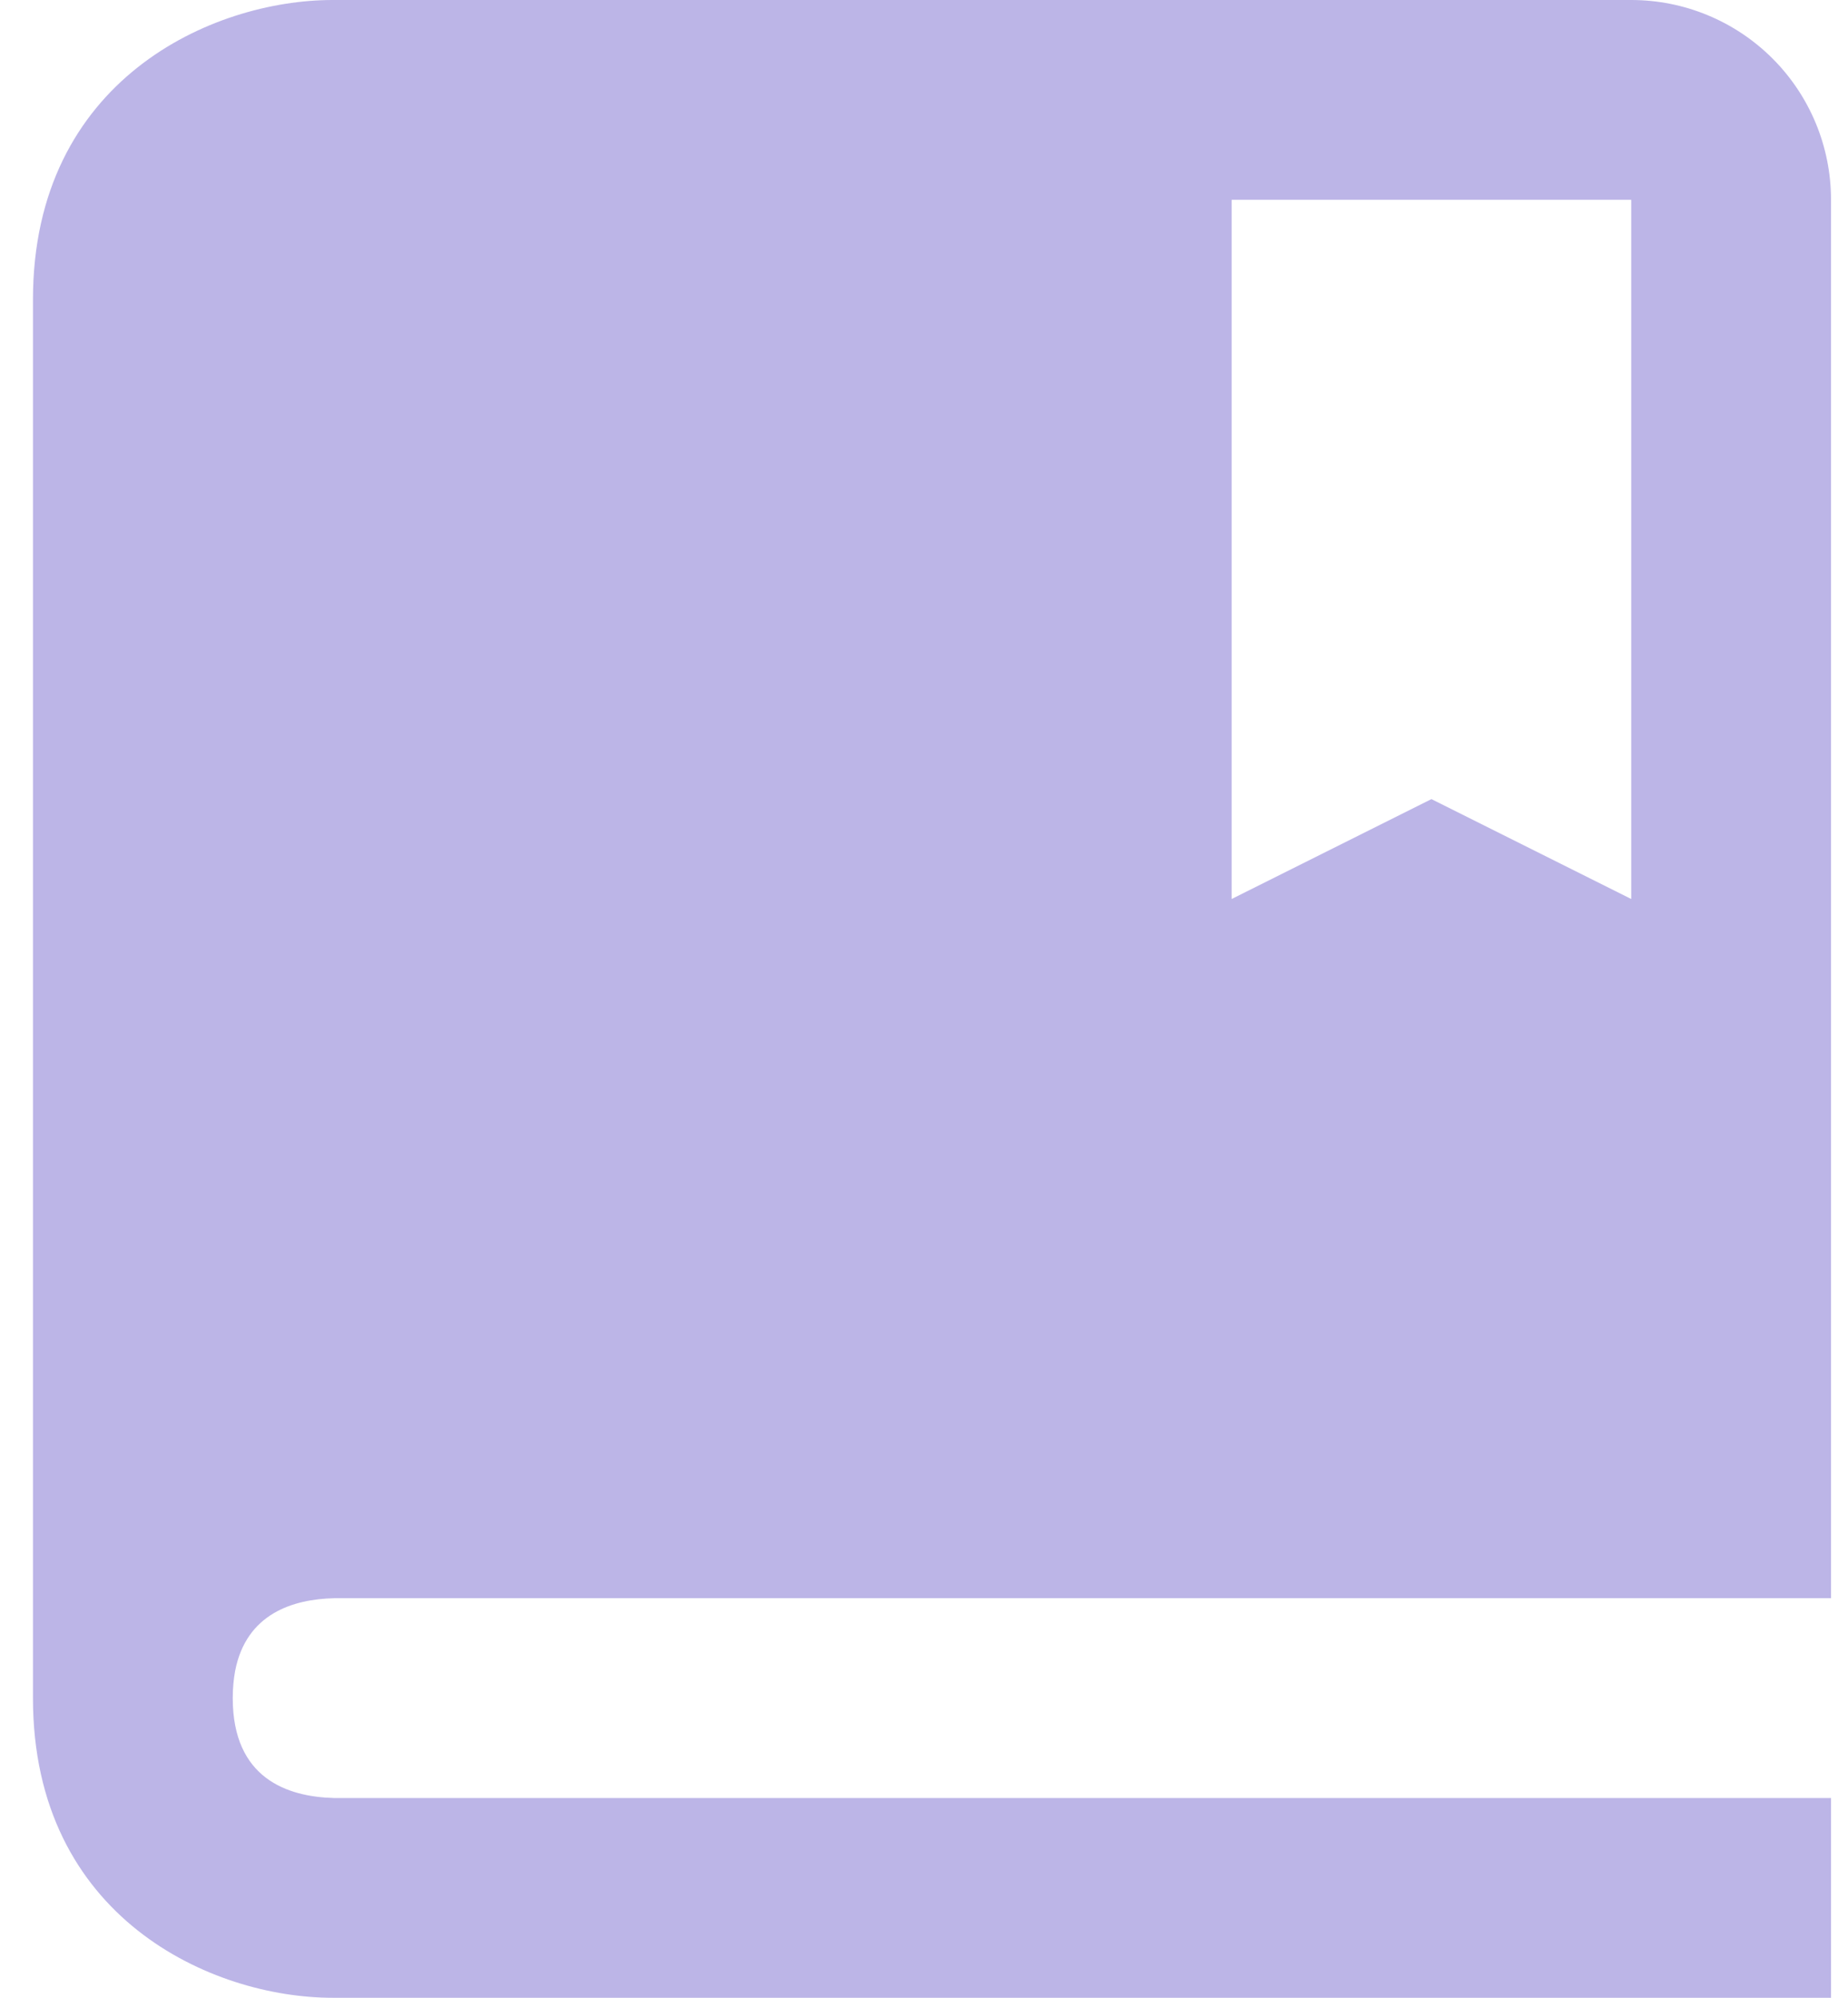 <svg width="37" height="40" viewBox="0 0 37 40" fill="none" xmlns="http://www.w3.org/2000/svg">
<path d="M32.66 0H6.66C4.248 0 0.66 1.598 0.66 6V34C0.66 38.402 4.248 40 6.66 40H36.66V36H6.684C5.76 35.976 4.66 35.612 4.66 34C4.66 33.798 4.678 33.618 4.708 33.454C4.932 32.302 5.876 32.02 6.684 32H36.66V4C36.66 2.939 36.239 1.922 35.489 1.172C34.738 0.421 33.721 0 32.66 0ZM32.66 18L28.66 16L24.66 18V4H32.66V18Z" fill="#BCB5E7"/>
</svg>
